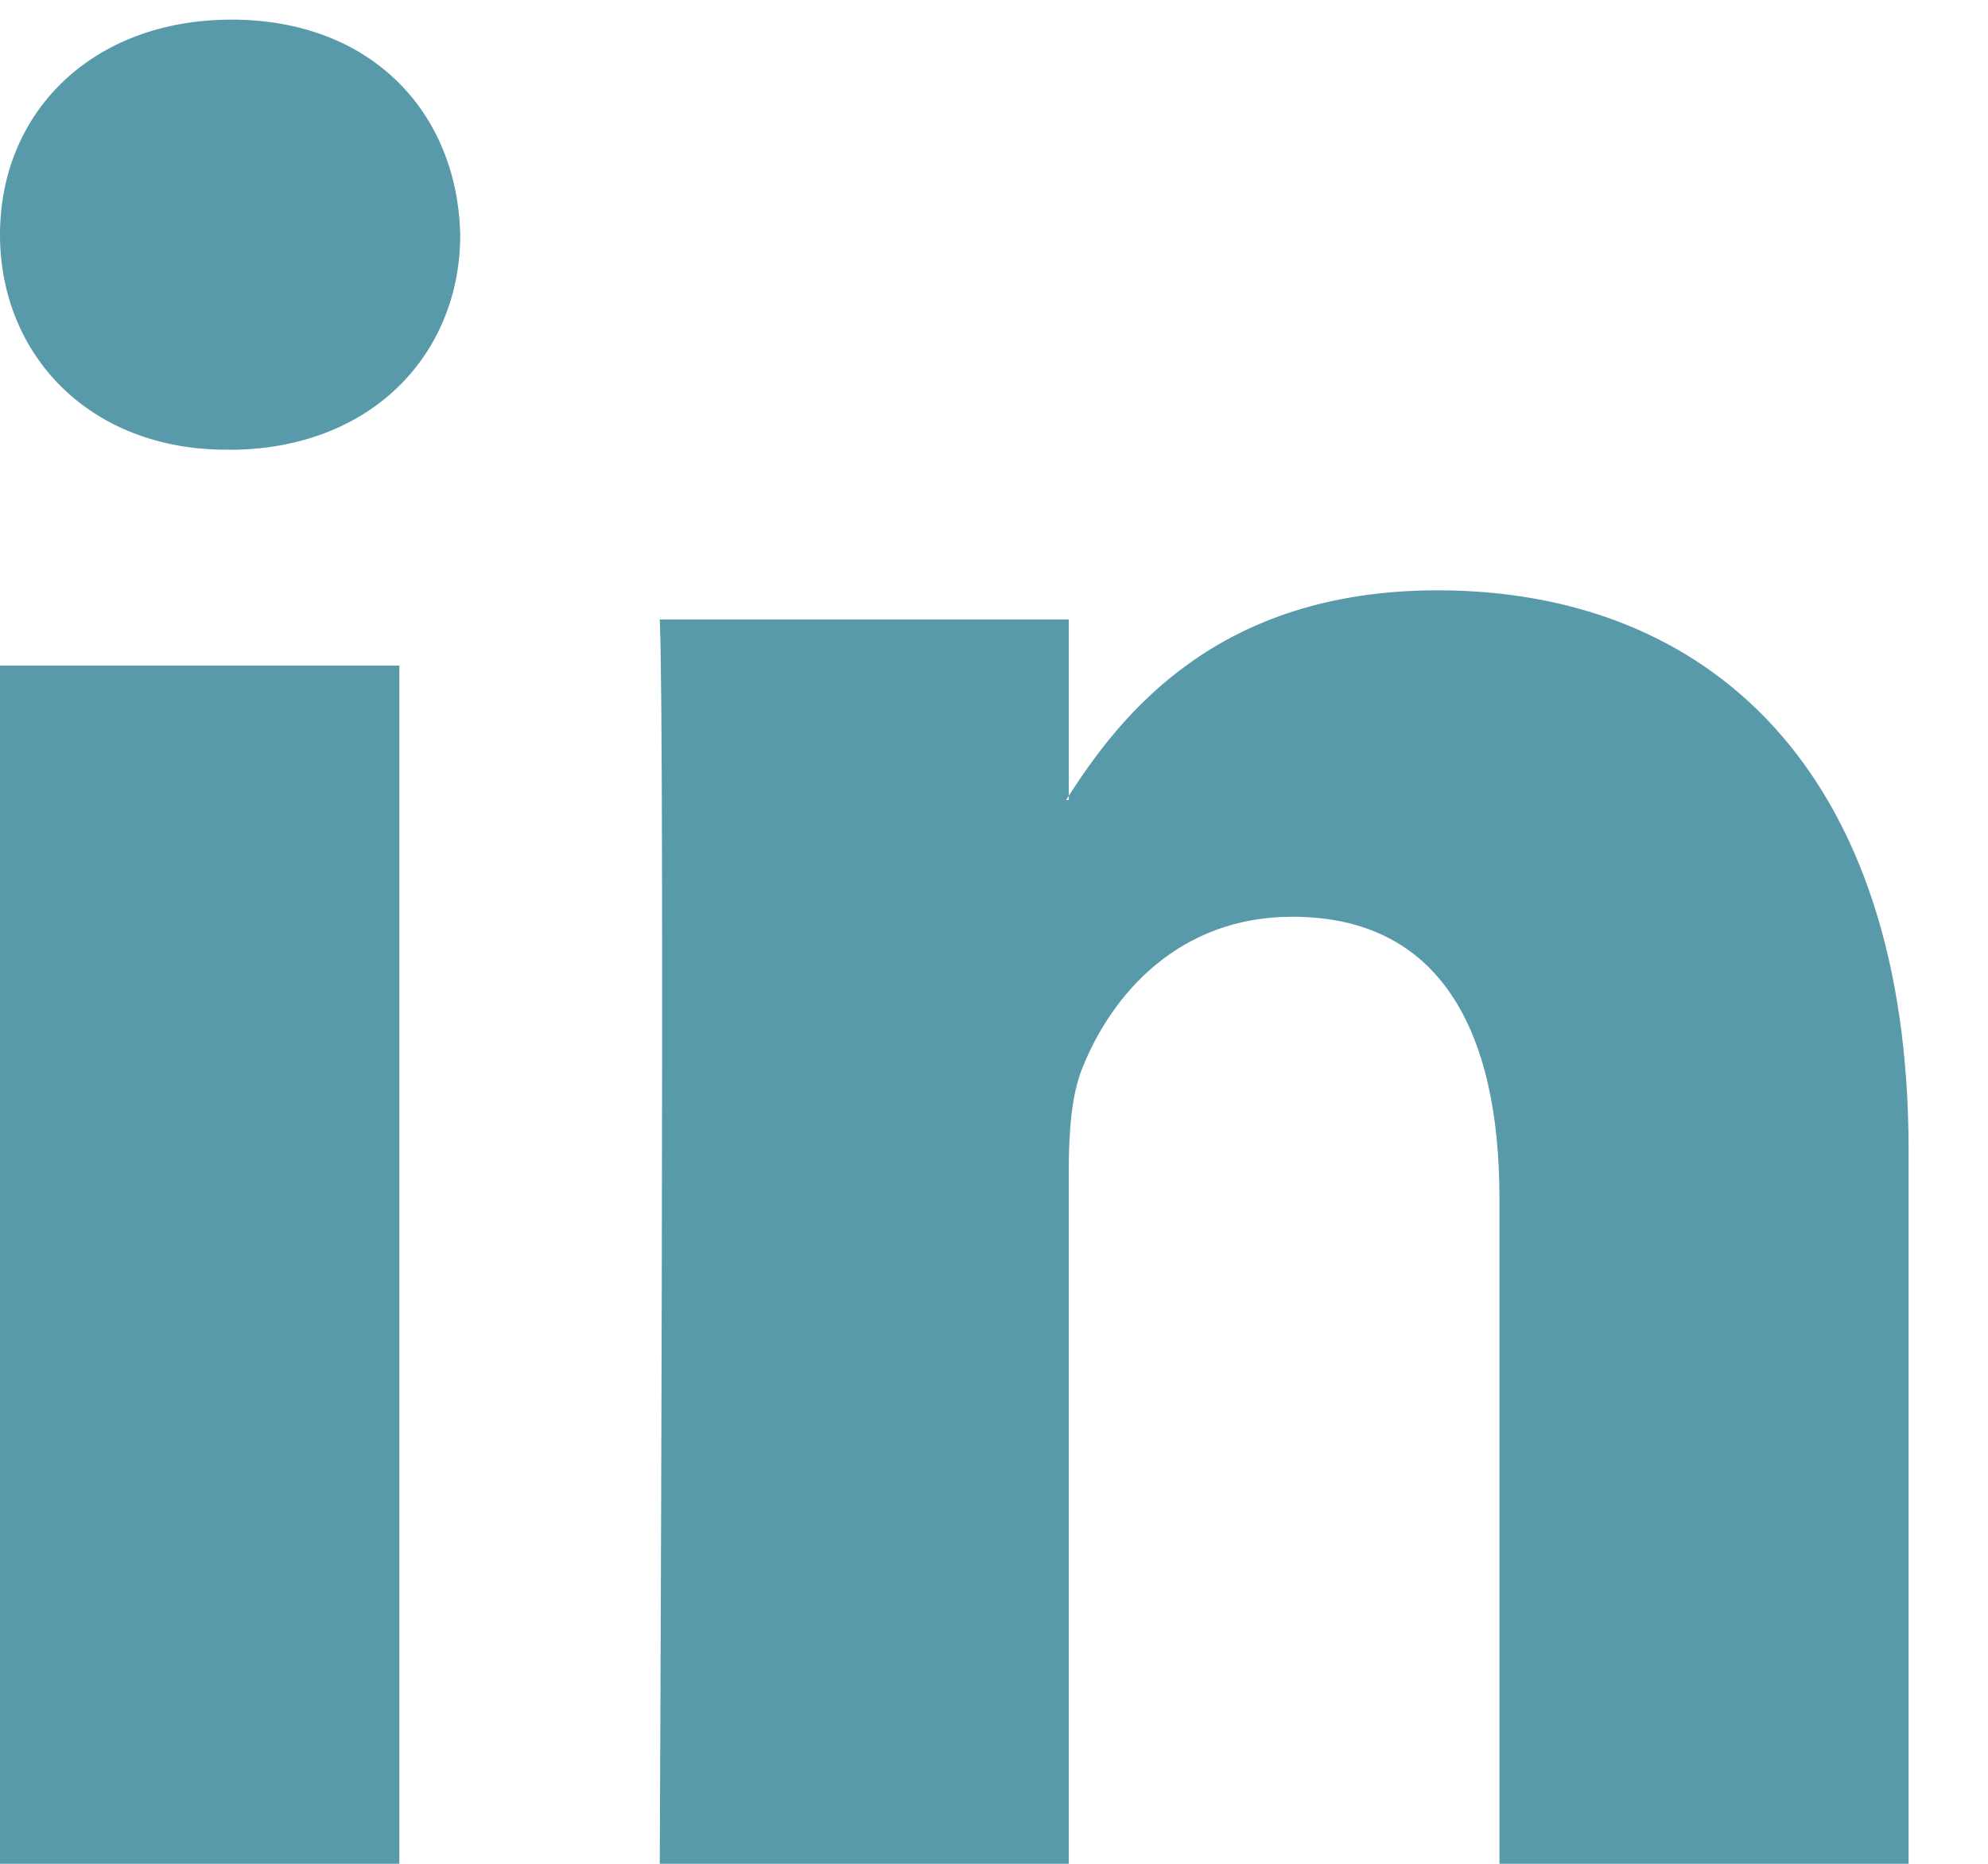 <svg xmlns="http://www.w3.org/2000/svg" width="16" height="15" viewBox="0 0 16 15">
    <g fill="none" fill-rule="evenodd">
        <g fill="#5899AA">
            <g>
                <g>
                    <g>
                        <g>
                            <g>
                                <path d="M0 15L3.214 15 3.214 5.357 0 5.357zM5.31 15h3.292V9.408c0-.3.022-.598.109-.812.238-.598.78-1.218 1.69-1.218 1.191 0 1.667.92 1.667 2.265V15h3.293V9.259c0-3.076-1.624-4.508-3.791-4.508-1.777 0-2.556 1.004-2.99 1.688h.022V4.986H5.31c.043.94 0 10.014 0 10.014M1.841 3.62c1.148 0 1.863-.77 1.863-1.73C3.682.906 2.99.158 1.863.158.736.159 0 .907 0 1.889c0 .961.715 1.73 1.82 1.73h.021z" transform="translate(-1078 -2291) translate(0 2070) translate(730 44) translate(276 172) translate(72 5)"/>
                            </g>
                        </g>
                    </g>
                </g>
            </g>
        </g>
    </g>
</svg>
